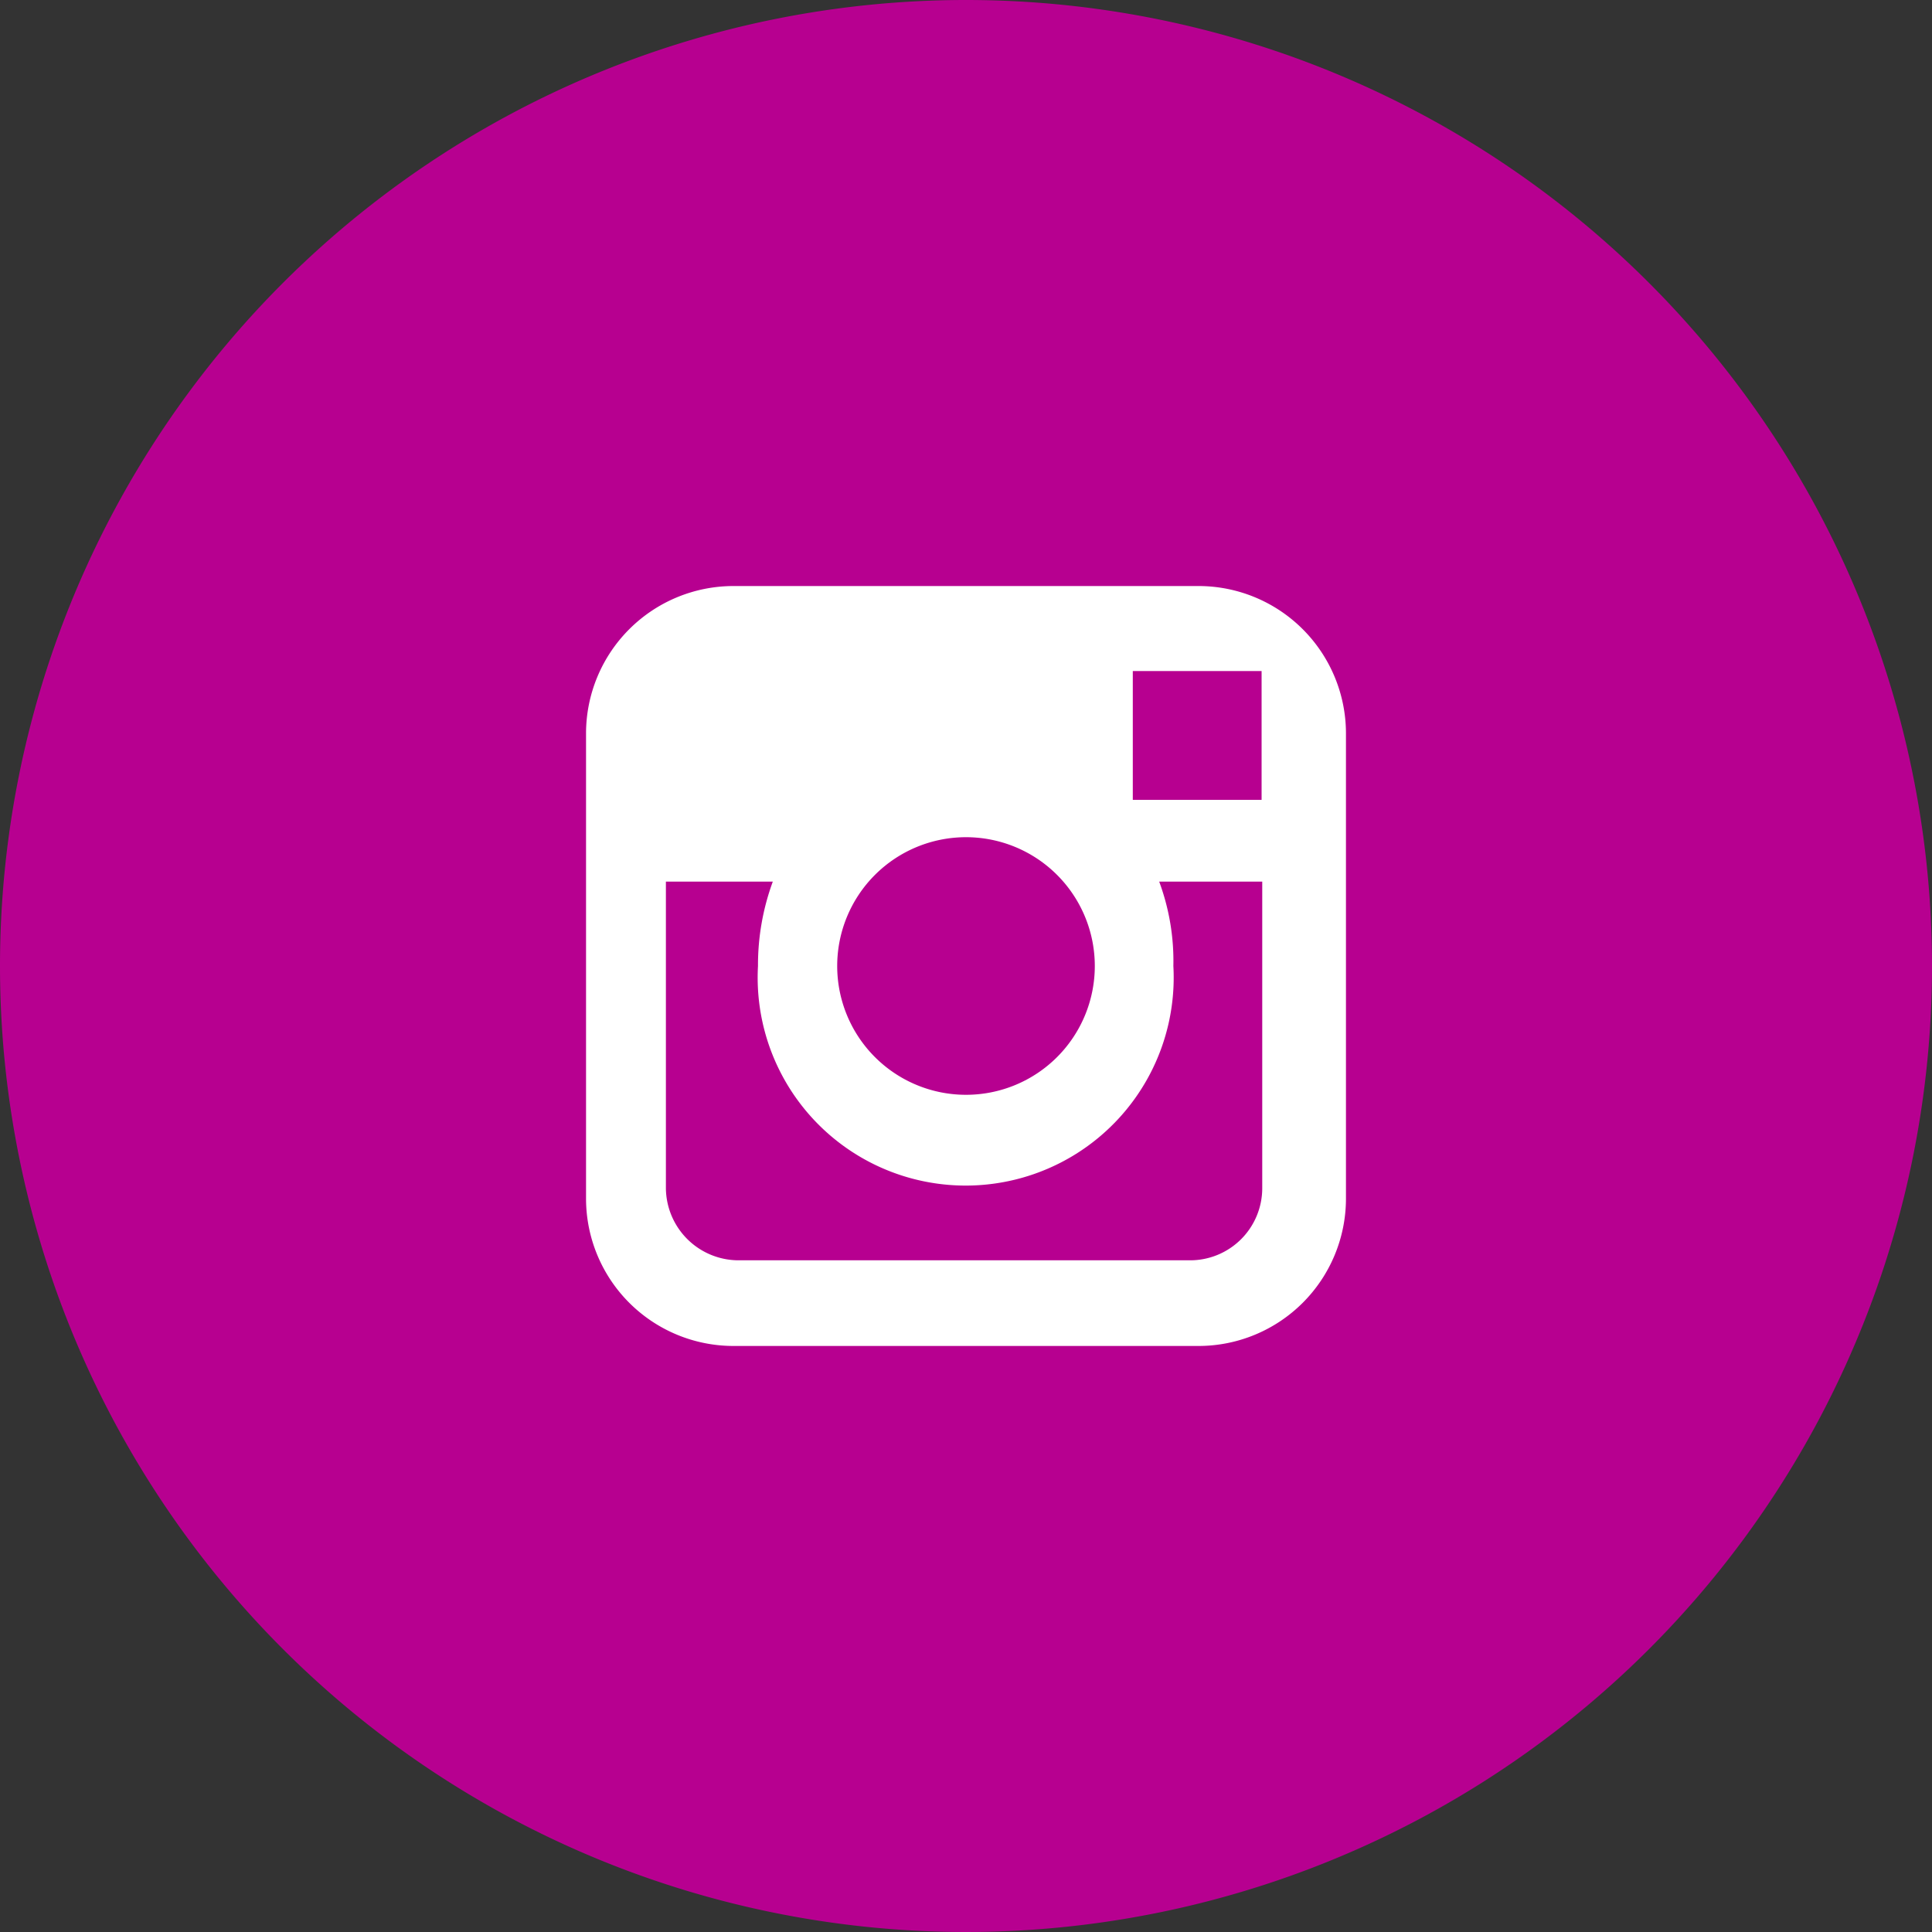 <svg id="Layer_1" data-name="Layer 1" xmlns="http://www.w3.org/2000/svg" width="30" height="30" viewBox="0 0 30 30">
  <rect x="0" y="0" width="30" height="30" fill="#333333" stroke="none"/>
  <defs>
    <style>
      .cls-1 {
        fill: #b70090;
      }

      .cls-2 {
        fill: #fff;
      }
    </style>
  </defs>
  <path class="cls-1" d="M15,0A15,15,0,1,1,0,15,15,15,0,0,1,15,0Z"/>
  <path class="cls-2" d="M18.62,9.1H11.38A2.29,2.29,0,0,0,9.1,11.38v7.24a2.29,2.29,0,0,0,2.28,2.28h7.24a2.29,2.29,0,0,0,2.28-2.28V11.38A2.29,2.29,0,0,0,18.62,9.1Zm.72,1.32h.25v2h-2v-2ZM15,13a2,2,0,1,1-2,2A2,2,0,0,1,15,13Zm4.6,5.45a1.12,1.12,0,0,1-1.13,1.12h-7a1.13,1.13,0,0,1-1.13-1.12V13.69H12A3.76,3.76,0,0,0,11.77,15a3.23,3.23,0,1,0,6.45,0A3.55,3.55,0,0,0,18,13.69H19.6v4.79Z"/>
</svg>
